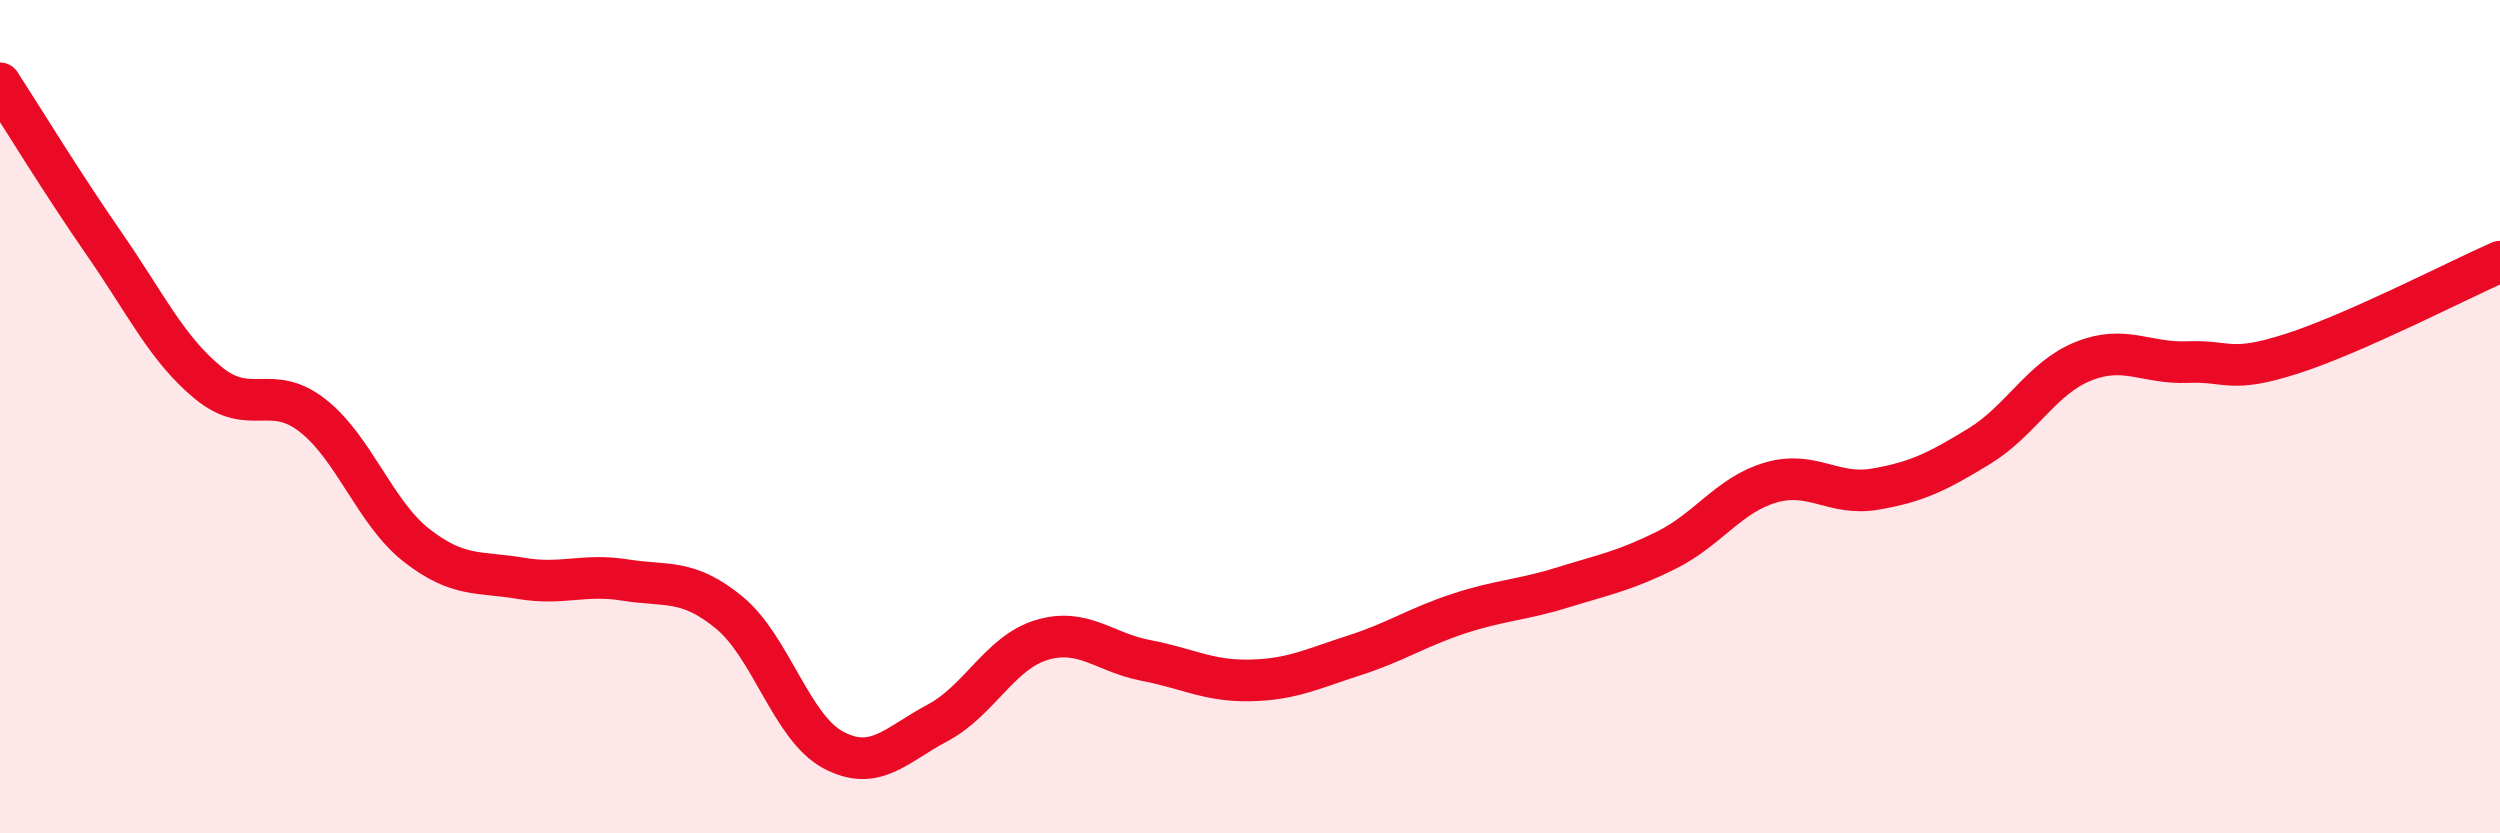 
    <svg width="60" height="20" viewBox="0 0 60 20" xmlns="http://www.w3.org/2000/svg">
      <path
        d="M 0,2 C 0.5,2.77 1.5,4.41 2.5,5.85 C 3.5,7.29 4,8.37 5,9.19 C 6,10.01 6.5,9.19 7.5,9.97 C 8.5,10.75 9,12.31 10,13.09 C 11,13.87 11.5,13.71 12.5,13.88 C 13.5,14.05 14,13.76 15,13.92 C 16,14.08 16.5,13.88 17.5,14.7 C 18.5,15.52 19,17.47 20,18 C 21,18.53 21.5,17.88 22.5,17.35 C 23.5,16.82 24,15.66 25,15.36 C 26,15.06 26.5,15.66 27.5,15.85 C 28.5,16.04 29,16.35 30,16.33 C 31,16.31 31.5,16.05 32.5,15.73 C 33.5,15.41 34,15.06 35,14.73 C 36,14.4 36.5,14.41 37.5,14.1 C 38.5,13.79 39,13.7 40,13.2 C 41,12.7 41.5,11.87 42.5,11.58 C 43.5,11.29 44,11.91 45,11.74 C 46,11.57 46.5,11.32 47.5,10.71 C 48.5,10.1 49,9.07 50,8.67 C 51,8.27 51.5,8.73 52.5,8.69 C 53.5,8.65 53.5,8.97 55,8.49 C 56.5,8.01 59,6.72 60,6.28L60 20L0 20Z"
        fill="#EB0A25"
        opacity="0.1"
        stroke-linecap="round"
        stroke-linejoin="round"
      />
      <path
        d="M 0,2 C 0.5,2.77 1.5,4.41 2.5,5.85 C 3.5,7.29 4,8.37 5,9.19 C 6,10.01 6.5,9.19 7.5,9.97 C 8.5,10.75 9,12.31 10,13.09 C 11,13.87 11.5,13.71 12.5,13.88 C 13.5,14.05 14,13.76 15,13.92 C 16,14.08 16.5,13.88 17.5,14.7 C 18.5,15.52 19,17.47 20,18 C 21,18.53 21.5,17.88 22.5,17.35 C 23.5,16.82 24,15.66 25,15.36 C 26,15.06 26.5,15.66 27.5,15.85 C 28.5,16.04 29,16.35 30,16.33 C 31,16.31 31.5,16.05 32.5,15.73 C 33.5,15.41 34,15.06 35,14.73 C 36,14.4 36.5,14.41 37.5,14.1 C 38.5,13.79 39,13.7 40,13.2 C 41,12.7 41.5,11.87 42.5,11.58 C 43.5,11.29 44,11.91 45,11.74 C 46,11.57 46.5,11.32 47.5,10.71 C 48.5,10.1 49,9.07 50,8.67 C 51,8.27 51.5,8.73 52.5,8.69 C 53.5,8.65 53.5,8.97 55,8.49 C 56.5,8.01 59,6.72 60,6.28"
        stroke="#EB0A25"
        stroke-width="1"
        fill="none"
        stroke-linecap="round"
        stroke-linejoin="round"
      />
    </svg>
  